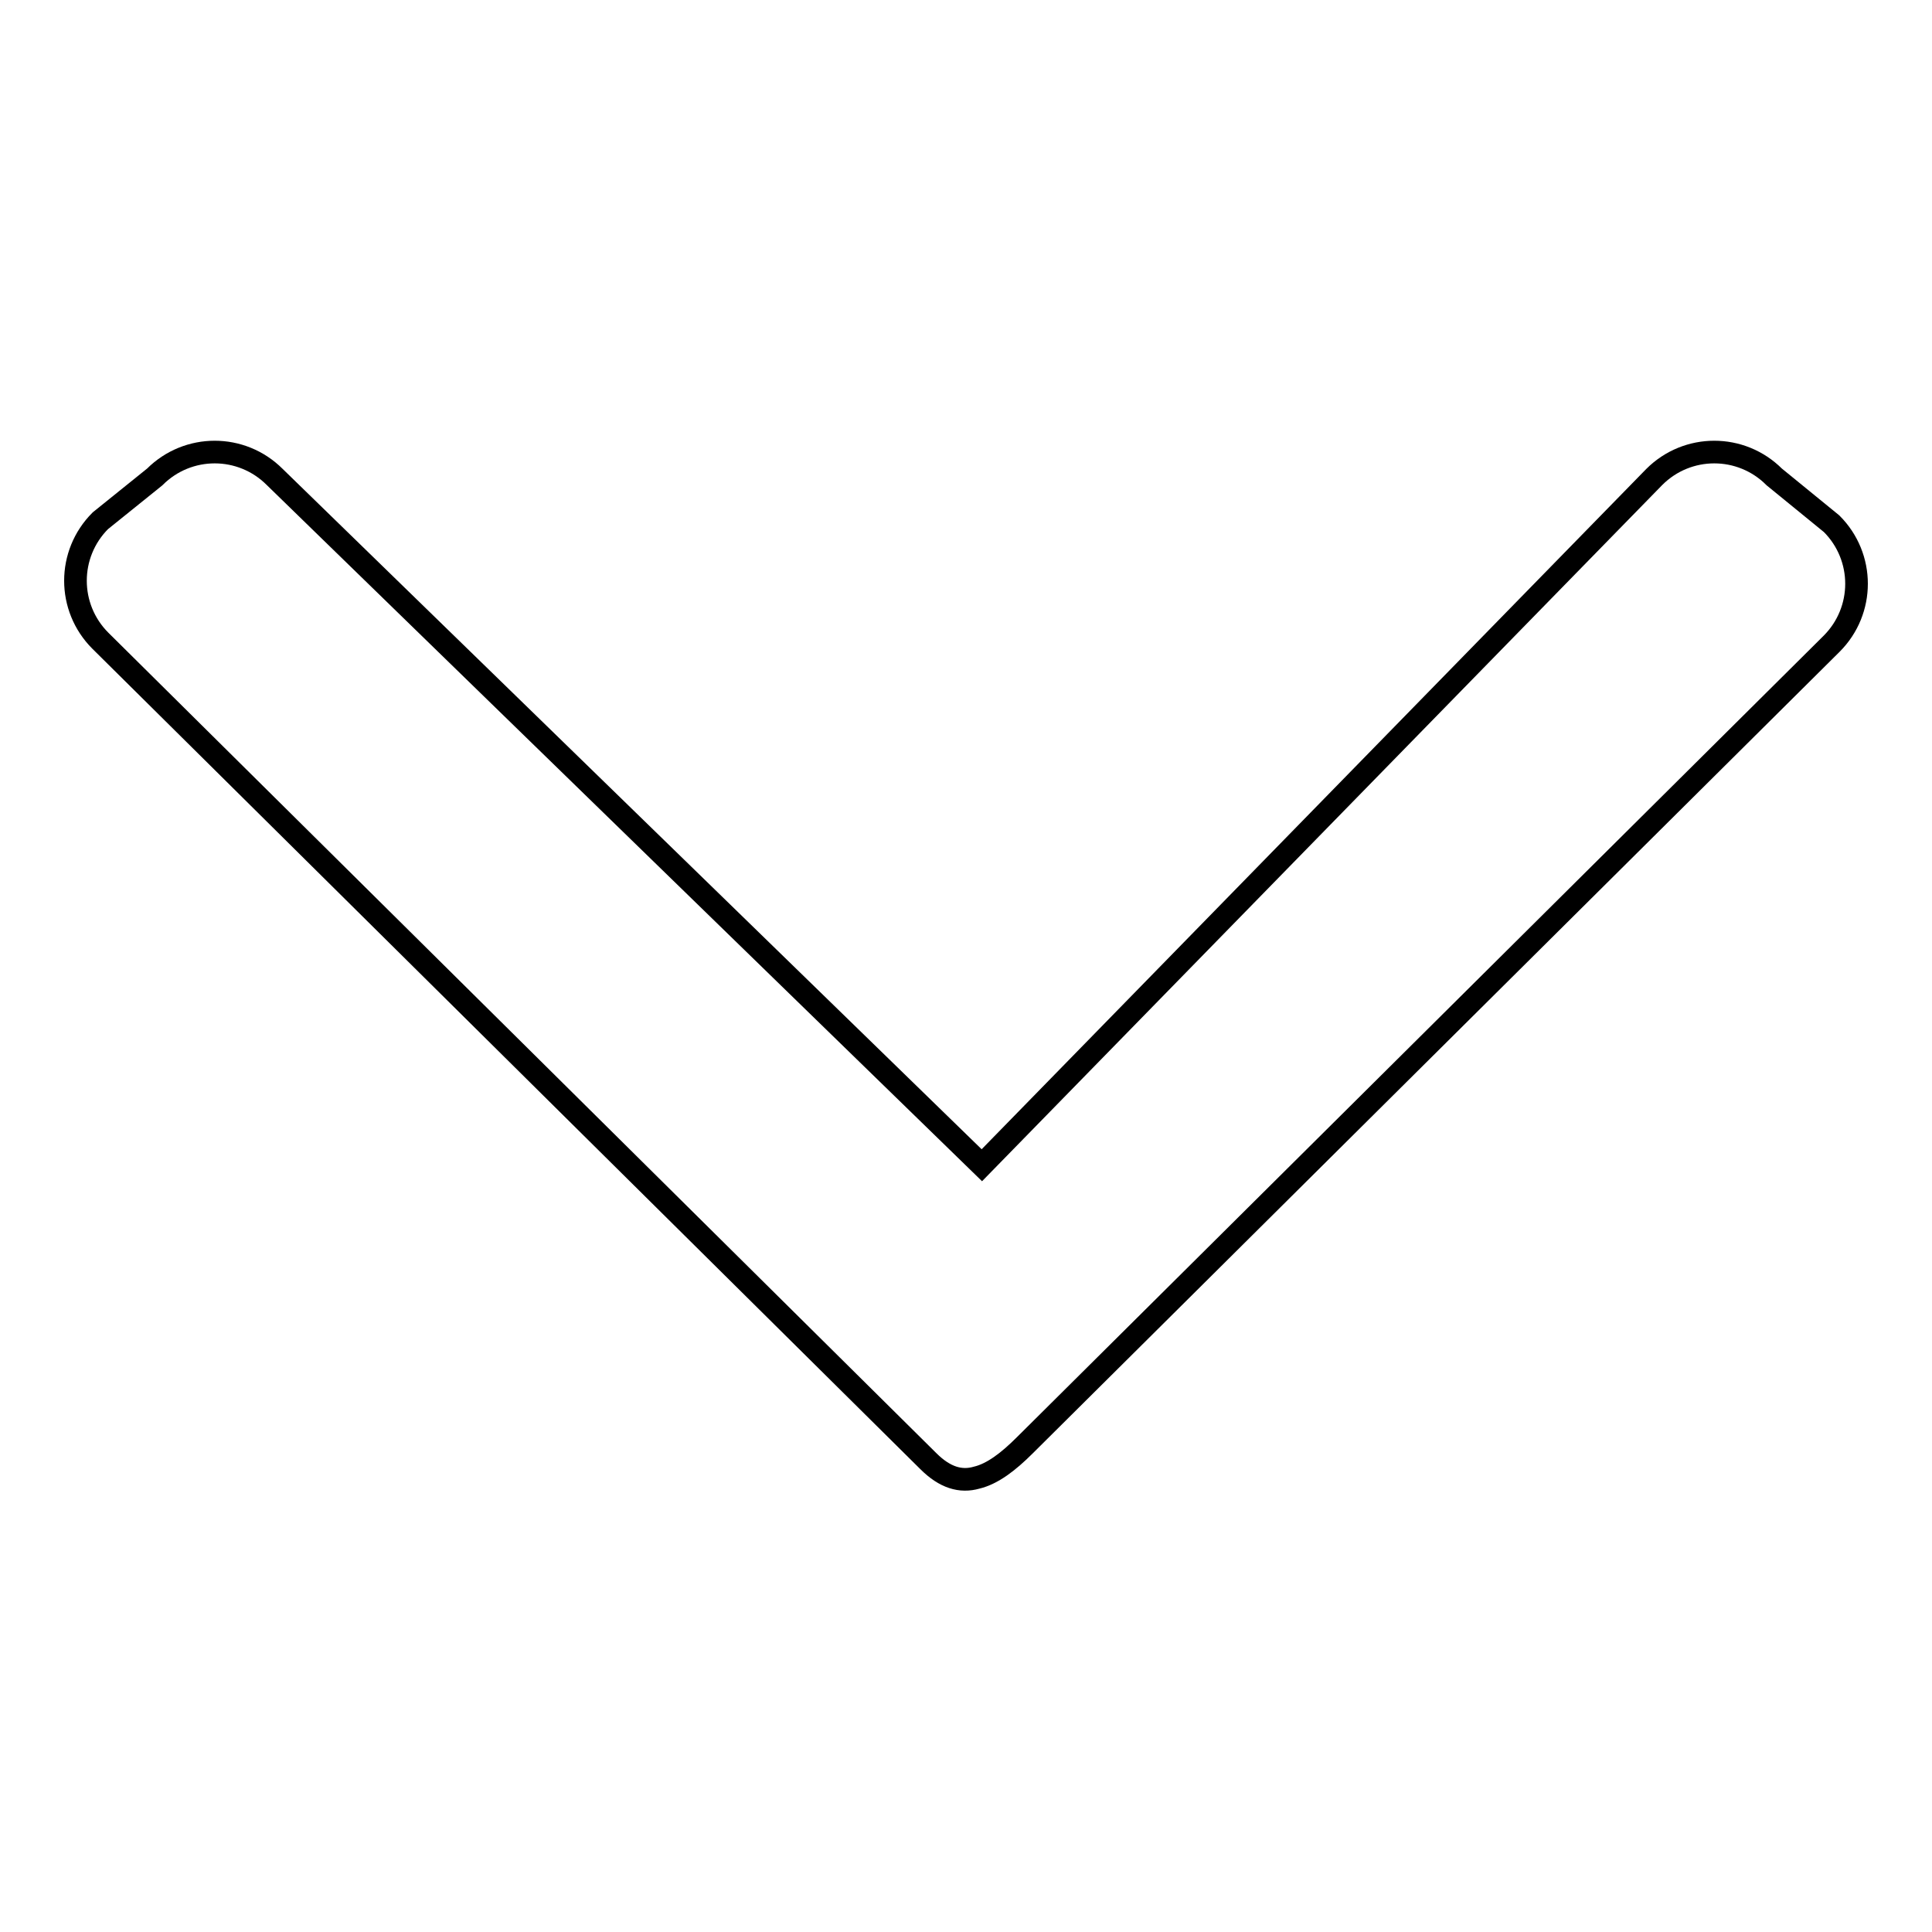 <?xml version="1.0" encoding="utf-8"?>
<!-- Svg Vector Icons : http://www.onlinewebfonts.com/icon -->
<!DOCTYPE svg PUBLIC "-//W3C//DTD SVG 1.1//EN" "http://www.w3.org/Graphics/SVG/1.1/DTD/svg11.dtd">
<svg version="1.1" xmlns="http://www.w3.org/2000/svg" xmlns:xlink="http://www.w3.org/1999/xlink" x="0px" y="0px" viewBox="0 0 256 256" enable-background="new 0 0 256 256" xml:space="preserve">
<g> <path stroke-width="3" fill-opacity="0" stroke="#000000"  d="M242.7,69.4l-7.6-6.2c-4.4-4.4-11.5-4.4-15.9,0l-89.1,91.2L36.4,63.2c-4.4-4.4-11.5-4.4-15.9,0l-7.2,5.8 c-4.4,4.4-4.4,11.5,0,15.9L123,193.6c2.2,2.2,4.3,2.8,6.4,2.2c2.1-0.5,4.2-2.1,6.4-4.3L242.7,85.3 C247.1,80.9,247.1,73.8,242.7,69.4z"/></g>
</svg>
